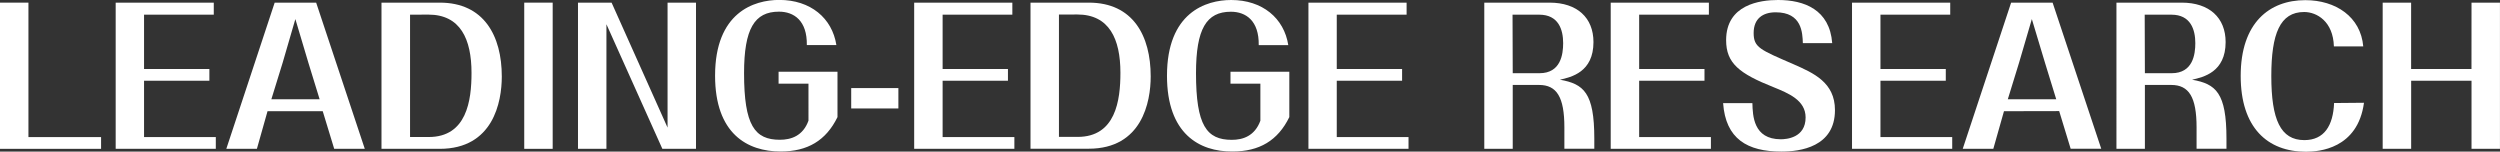 <?xml version="1.0" encoding="UTF-8"?> <svg xmlns="http://www.w3.org/2000/svg" width="653.95" height="39.65" viewBox="0 0 653.95 39.65"><rect x="0" y="0" width="653.95" height="39.65" fill="#333333" stroke="none"/><defs><style>.a{fill:#fff;}</style></defs><path class="a" d="M10.18,39.17h19v3.07H2.74V4h7.44Z" transform="translate(-2.74 -3.31)"></path><path class="a" d="M40.42,39.17H59.19v3.07H33V4H58.66V7.15H40.42V21.36H57.51v3.07H40.42Z" transform="translate(-2.74 -3.31)"></path><path class="a" d="M72.72,32.4l-2.78,9.84h-8L74.59,4H85.44L98.16,42.24h-8l-3-9.84Zm1-3.12H86.35l-2.93-9.51L80,8.3,76.66,19.77Z" transform="translate(-2.74 -3.31)"></path><path class="a" d="M102.53,4h15.26C129.36,4,134,12.72,134,23.33c0,6.67-2.26,18.91-16.23,18.91H102.53ZM110,7.15v32h4.89c9.94,0,11.19-9.55,11.19-16.76,0-8.88-2.93-15.26-11.28-15.26Z" transform="translate(-2.74 -3.31)"></path><path class="a" d="M139.87,4h7.44V42.24h-7.44Z" transform="translate(-2.74 -3.31)"></path><path class="a" d="M153.93,4h8.79l14.64,32.69V4h7.44V42.24H176L161.37,9.65V42.24h-7.44Z" transform="translate(-2.74 -3.31)"></path><path class="a" d="M221.81,22.08V33.94c-3,6.14-7.83,9-14.88,9-8.69,0-17.14-4.66-17.14-19.83,0-16.51,10.13-19.82,16.8-19.82,8.16,0,13.83,4.75,14.93,11.81h-7.73c.1-6.39-3.36-8.74-7.3-8.74-6.38,0-9.12,4.47-9.12,16.08,0,13.68,2.79,17.43,9.36,17.43,2.93,0,6.05-1,7.49-5V25.2H206.4V22.08Z" transform="translate(-2.74 -3.31)"></path><path class="a" d="M225.4,26.35h12.34v5.33H225.4Z" transform="translate(-2.74 -3.31)"></path><path class="a" d="M249.31,39.17h18.77v3.07H241.87V4h25.68V7.15H249.31V21.36H266.4v3.07H249.31Z" transform="translate(-2.74 -3.31)"></path><path class="a" d="M272.3,4h15.26c11.57,0,16.18,8.69,16.18,19.3,0,6.67-2.25,18.91-16.22,18.91H272.3Zm7.44,3.12v32h4.9c9.93,0,11.18-9.55,11.18-16.76,0-8.88-2.93-15.26-11.28-15.26Z" transform="translate(-2.74 -3.31)"></path><path class="a" d="M340,22.08V33.94c-3,6.14-7.83,9-14.88,9C316.46,43,308,38.3,308,23.13c0-16.51,10.13-19.82,16.8-19.82,8.16,0,13.83,4.75,14.93,11.81H332c.1-6.39-3.36-8.74-7.29-8.74-6.39,0-9.12,4.47-9.12,16.08,0,13.68,2.78,17.43,9.36,17.43,2.92,0,6-1,7.48-5V25.2h-7.82V22.08Z" transform="translate(-2.74 -3.31)"></path><path class="a" d="M352.41,39.17h18.77v3.07H345V4h25.68V7.15H352.41V21.36H369.5v3.07H352.41Z" transform="translate(-2.74 -3.31)"></path><path class="a" d="M398.44,25.53V42.24H391V4h17.09c7.2,0,11.47,3.94,11.47,10.32,0,7.87-5.81,9.17-8.78,9.84,6.24,1.1,9,3.41,9,15.41v2.64h-7.83V36.62c0-7.92-2-11.09-6.62-11.09Zm0-3.07h7c5.57,0,6.19-4.94,6.19-7.87,0-3.5-1.2-7.44-6.24-7.44h-7Z" transform="translate(-2.74 -3.31)"></path><path class="a" d="M431.51,39.17h18.77v3.07H424.07V4h25.68V7.15H431.51V21.36H448.6v3.07H431.51Z" transform="translate(-2.74 -3.31)"></path><path class="a" d="M461.13,30.29c.09,3.26.24,9.45,7.44,9.45,1.39,0,6.48-.33,6.48-5.71,0-4.51-4.51-6.34-8.4-7.92-8.93-3.55-12.39-6.24-12.39-12.29,0-9.31,8.84-10.51,13.59-10.51,6.82,0,13.49,2.5,14.16,11.28h-7.68c-.1-2.69-.24-8.06-7.1-8.06-3.36,0-5.77,1.63-5.77,5.42s1.69,4.37,10.42,8.16c5.23,2.3,10.85,4.75,10.85,12,0,9.65-9.12,10.85-14,10.85-8.92,0-14.59-3.31-15.26-12.67Z" transform="translate(-2.74 -3.31)"></path><path class="a" d="M494.63,39.17H513.4v3.07H487.19V4h25.69V7.15H494.63V21.36h17.09v3.07H494.63Z" transform="translate(-2.74 -3.31)"></path><path class="a" d="M526.94,32.4l-2.79,9.84h-8L528.81,4h10.85l12.72,38.21h-8l-3-9.84Zm1-3.12h12.67l-2.93-9.51L534.23,8.3l-3.36,11.47Z" transform="translate(-2.74 -3.31)"></path><path class="a" d="M563.8,25.53V42.24h-7.44V4h17.09c7.2,0,11.47,3.94,11.47,10.32,0,7.87-5.81,9.17-8.78,9.84,6.24,1.1,9,3.41,9,15.41v2.64h-7.82V36.62c0-7.92-2-11.09-6.63-11.09Zm0-3.07h7c5.57,0,6.19-4.94,6.19-7.87,0-3.5-1.2-7.44-6.24-7.44h-7Z" transform="translate(-2.74 -3.31)"></path><path class="a" d="M621.11,30.19C619.48,42.24,609.3,43,605.94,43c-10.12,0-17.08-6.34-17.08-19.83,0-13.92,7.53-19.82,16.89-19.82,8,0,14.5,4.37,15.17,12.1h-7.68c-.19-6.53-4.46-9-7.78-9-6.33,0-8.59,5.71-8.59,16.75,0,11.38,2.4,16.76,8.64,16.76,5.19,0,7.54-3.79,7.78-9.7Z" transform="translate(-2.74 -3.31)"></path><path class="a" d="M649.24,4h7.44V42.24h-7.44V24.43H633.45V42.24H626V4h7.44V21.36h15.79Z" transform="translate(-2.74 -3.31)"></path></svg> 